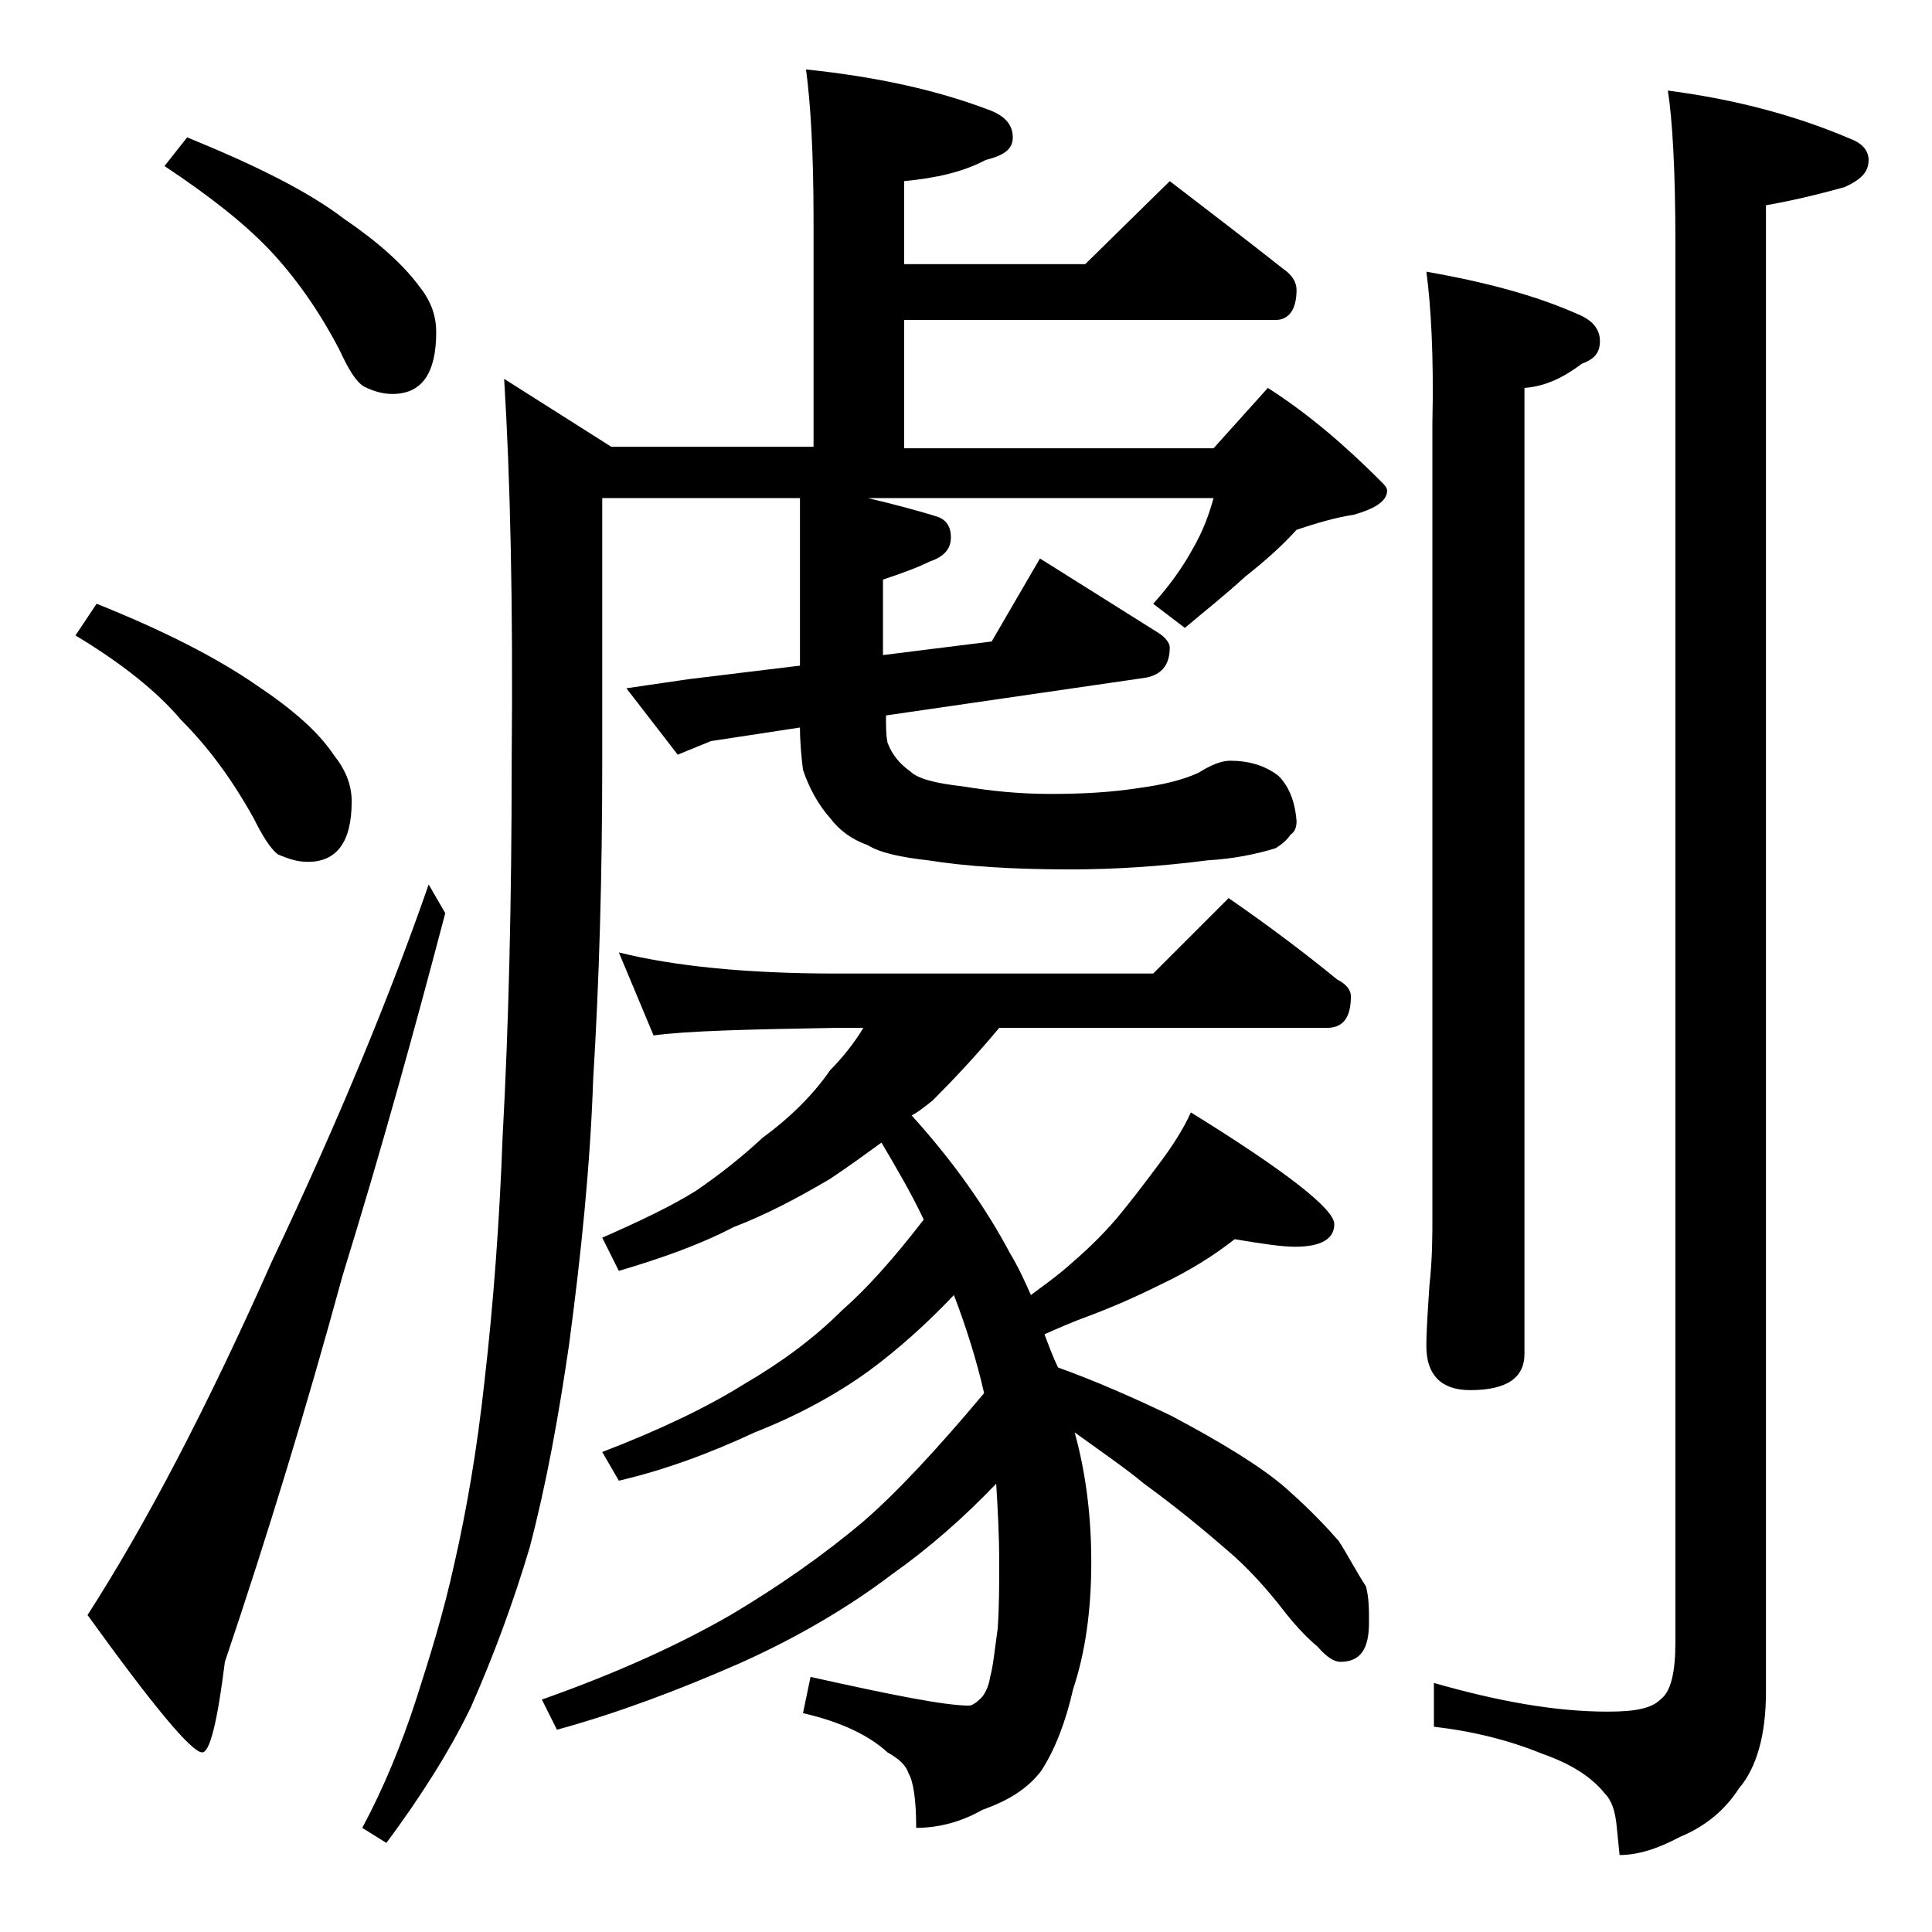 <?xml version="1.0" encoding="utf-8"?>
<!-- Generator: Adobe Illustrator 18.0.0, SVG Export Plug-In . SVG Version: 6.00 Build 0)  -->
<!DOCTYPE svg PUBLIC "-//W3C//DTD SVG 1.1//EN" "http://www.w3.org/Graphics/SVG/1.1/DTD/svg11.dtd">
<svg version="1.1" id="Layer_1" xmlns="http://www.w3.org/2000/svg" xmlns:xlink="http://www.w3.org/1999/xlink" x="0px" y="0px"
	 viewBox="0 0 128 128" enable-background="new 0 0 128 128" xml:space="preserve">
<path d="M6.4,40c4.5,1.8,8,3.6,10.6,5.4c2.4,1.6,4.1,3.1,5.1,4.6c0.8,1,1.2,2,1.2,3.1c0,2.7-1,4-2.9,4c-0.7,0-1.3-0.2-2-0.5
	c-0.5-0.4-1-1.2-1.6-2.4c-1.5-2.7-3.1-4.8-4.8-6.5C10.4,45.8,8,43.9,5,42.1L6.4,40z M28.4,58.6l1.1,1.9c-2,7.6-4.2,15.6-6.8,24
	c-2.4,8.8-5,17.3-7.8,25.6c-0.5,4-1,6-1.5,6c-0.7,0-3.2-3-7.6-9.1c3.8-5.9,7.9-13.7,12.2-23.4C22.5,74.1,25.9,65.8,28.4,58.6z
	 M12.4,9.1c4.4,1.8,7.9,3.5,10.4,5.4c2.2,1.5,3.9,3,5,4.5c0.8,1,1.1,2,1.1,3c0,2.8-1,4.1-2.9,4.1c-0.7,0-1.3-0.2-1.9-0.5
	c-0.5-0.3-1-1.1-1.6-2.4c-1.4-2.7-3-4.9-4.6-6.6c-1.7-1.8-4-3.6-7-5.6L12.4,9.1z M53.4,4.6c4.8,0.5,8.7,1.4,11.9,2.6
	c1.2,0.4,1.8,1,1.8,1.9c0,0.8-0.6,1.2-1.8,1.5c-1.5,0.8-3.3,1.2-5.4,1.4v5.5h12l5.6-5.5c2.6,2,5.1,3.9,7.5,5.8
	c0.6,0.4,0.9,0.9,0.9,1.4c0,1.3-0.5,2-1.4,2H59.9v8.5h20.5l3.6-4c2.8,1.8,5.2,3.9,7.5,6.2c0.2,0.2,0.4,0.4,0.4,0.6
	c0,0.7-0.8,1.2-2.2,1.6c-1.3,0.2-2.6,0.6-3.8,1c-0.9,1-2,2-3.4,3.1c-1.3,1.2-2.7,2.3-4,3.4L76.4,40c1.1-1.2,2-2.5,2.6-3.6
	c0.7-1.2,1.1-2.3,1.4-3.4H57.5c1.7,0.4,3.2,0.8,4.5,1.2c0.7,0.2,1,0.7,1,1.4c0,0.8-0.5,1.3-1.4,1.6c-0.8,0.4-1.9,0.8-3.1,1.2v5
	l7.2-0.9l3.2-5.5l7.8,4.9c0.5,0.3,0.8,0.7,0.8,1c0,1.1-0.5,1.8-1.6,2l-17.2,2.5c0,0.8,0,1.3,0.1,1.8c0.3,0.8,0.8,1.4,1.5,1.9
	c0.5,0.5,1.7,0.8,3.5,1c1.8,0.3,3.7,0.5,5.8,0.5c2.1,0,4-0.1,5.9-0.4c1.5-0.2,2.8-0.5,3.9-1c0.8-0.5,1.5-0.8,2.1-0.8
	c1.2,0,2.3,0.3,3.2,1c0.7,0.7,1.1,1.7,1.2,3c0,0.4-0.1,0.7-0.4,0.9c-0.2,0.3-0.5,0.6-1,0.9c-1.3,0.4-2.8,0.7-4.5,0.8
	c-3.1,0.4-6.1,0.6-9.1,0.6c-3.8,0-6.9-0.2-9.4-0.6c-1.8-0.2-3.2-0.5-4-1c-1.1-0.4-1.9-1-2.5-1.8c-0.8-0.9-1.4-2-1.8-3.2
	c-0.1-0.8-0.2-1.8-0.2-2.8l-5.9,0.9L44.9,50l-3.4-4.4l4.1-0.6l7.4-0.9V33H39.9v17.5c0,7.5-0.2,14.5-0.6,21
	c-0.2,5.8-0.8,11.6-1.6,17.6c-0.7,4.8-1.5,9.2-2.6,13.4c-1.1,3.7-2.4,7.2-3.9,10.6c-1.4,2.9-3.3,5.9-5.6,9l-1.6-1
	c1.4-2.6,2.6-5.5,3.6-8.6c0.9-2.8,1.8-5.7,2.5-8.9c0.8-3.5,1.5-7.5,2-12.1c0.6-5.2,1-10.7,1.2-16.2c0.4-7.3,0.6-15.6,0.6-24.8
	c0.1-10.6-0.1-19-0.5-25.4l7.1,4.5h13.4v-15C53.9,10.1,53.7,6.8,53.4,4.6z M41,63.1c3.6,0.9,8.4,1.4,14.4,1.4h21l5-5
	c2.6,1.8,5,3.6,7.2,5.4c0.6,0.3,0.9,0.7,0.9,1.1c0,1.4-0.5,2.1-1.6,2.1H66.2c-1.5,1.8-3,3.4-4.4,4.8c-0.5,0.4-1,0.8-1.4,1
	c2.8,3.1,4.9,6.1,6.5,9.1c0.6,1,1,1.9,1.4,2.8c0.8-0.6,1.5-1.1,2.1-1.6c1.3-1.1,2.5-2.2,3.6-3.5c1-1.2,1.9-2.4,2.8-3.6
	c0.9-1.2,1.6-2.3,2.1-3.4c6.3,3.9,9.5,6.4,9.5,7.4s-0.9,1.5-2.6,1.5c-0.9,0-2.2-0.2-4-0.5c-1.4,1.1-3,2.1-4.9,3
	c-1.6,0.8-3.2,1.5-4.8,2.1c-1.1,0.4-2,0.8-2.9,1.2c0.3,0.8,0.6,1.6,0.9,2.2c2.5,0.9,5,2,7.5,3.2c3.4,1.8,6,3.4,7.6,4.8
	c1.7,1.5,2.8,2.7,3.5,3.5c0.7,1.1,1.2,2.1,1.8,3c0.2,0.8,0.2,1.5,0.2,2.4c0,1.8-0.6,2.6-1.9,2.6c-0.4,0-0.9-0.3-1.5-1
	c-0.6-0.5-1.3-1.2-2.1-2.2c-1.3-1.7-2.6-3.1-3.9-4.2c-1.5-1.3-3.3-2.8-5.5-4.4c-1.2-1-2.8-2.1-4.6-3.4c0.8,2.9,1.1,5.8,1.1,8.6
	c0,3.2-0.4,6-1.2,8.4c-0.5,2.2-1.2,4-2.1,5.4c-0.9,1.2-2.2,2-3.9,2.6c-1.4,0.8-2.9,1.2-4.4,1.2c0-1.9-0.2-3.1-0.5-3.6
	c-0.2-0.6-0.7-1-1.4-1.4c-1.2-1.1-3-2-5.6-2.6l0.5-2.4c5.4,1.2,8.9,1.9,10.5,1.9c0.2,0,0.5-0.2,0.8-0.5c0.2-0.2,0.5-0.7,0.6-1.4
	c0.2-0.7,0.3-1.8,0.5-3.2c0.1-1.4,0.1-2.9,0.1-4.4c0-1.8-0.1-3.6-0.2-5.2c-2.2,2.3-4.5,4.3-6.9,6c-2.9,2.2-6.3,4.2-10.1,5.9
	c-4.1,1.8-8.1,3.3-12.1,4.4l-1-2c5.1-1.8,9.2-3.7,12.5-5.6c3.2-1.9,6.2-4,8.8-6.2c2.2-1.9,4.9-4.8,8-8.5c-0.5-2.2-1.2-4.4-2-6.5
	c-1.8,1.9-3.7,3.6-5.6,5c-2.2,1.6-4.8,3-7.6,4.1c-3,1.4-6,2.5-9,3.2l-1.1-1.9c3.9-1.5,7-3,9.4-4.5c2.4-1.4,4.6-3,6.5-4.9
	c1.6-1.4,3.4-3.4,5.4-6c-0.8-1.7-1.8-3.4-2.8-5.1c-1.1,0.8-2.2,1.6-3.4,2.4c-2.2,1.3-4.3,2.4-6.4,3.2c-2.3,1.2-4.9,2.1-7.6,2.9
	L39.9,82c2.5-1.1,4.6-2.1,6.2-3.1c1.6-1.1,3-2.2,4.4-3.5c1.9-1.4,3.4-2.9,4.5-4.5c0.8-0.8,1.6-1.8,2.2-2.8h-1.9
	c-5.8,0.1-9.8,0.2-12,0.5L41,63.1z M94.5,18c4,0.7,7.3,1.6,10,2.8c1,0.4,1.5,1,1.5,1.8s-0.4,1.2-1.2,1.5c-1.2,0.9-2.4,1.5-3.8,1.6
	v64c0,1.6-1.2,2.4-3.6,2.4c-1.9,0-2.9-1-2.9-2.9c0-1.1,0.1-2.4,0.2-4c0.2-1.8,0.2-3.3,0.2-4.6V28C95,23.6,94.8,20.2,94.5,18z
	 M110.5,6c4.6,0.6,8.6,1.7,12.1,3.2c0.8,0.3,1.2,0.8,1.2,1.4c0,0.8-0.5,1.3-1.6,1.8c-1.8,0.5-3.5,0.9-5.2,1.2v98.5
	c0,2.8-0.6,5-1.8,6.4c-0.9,1.4-2.2,2.5-3.9,3.2c-1.5,0.8-2.8,1.2-4,1.2l-0.2-2c-0.1-0.9-0.3-1.6-0.8-2.1c-0.8-1-2.1-1.9-4.1-2.6
	c-2.2-0.9-4.6-1.5-7.2-1.8v-2.9c4.2,1.2,8,1.9,11.5,1.9c1.8,0,2.9-0.2,3.5-0.8c0.7-0.5,1-1.8,1-3.8V16.1C111,11.3,110.8,7.9,110.5,6
	z"/>
</svg>
